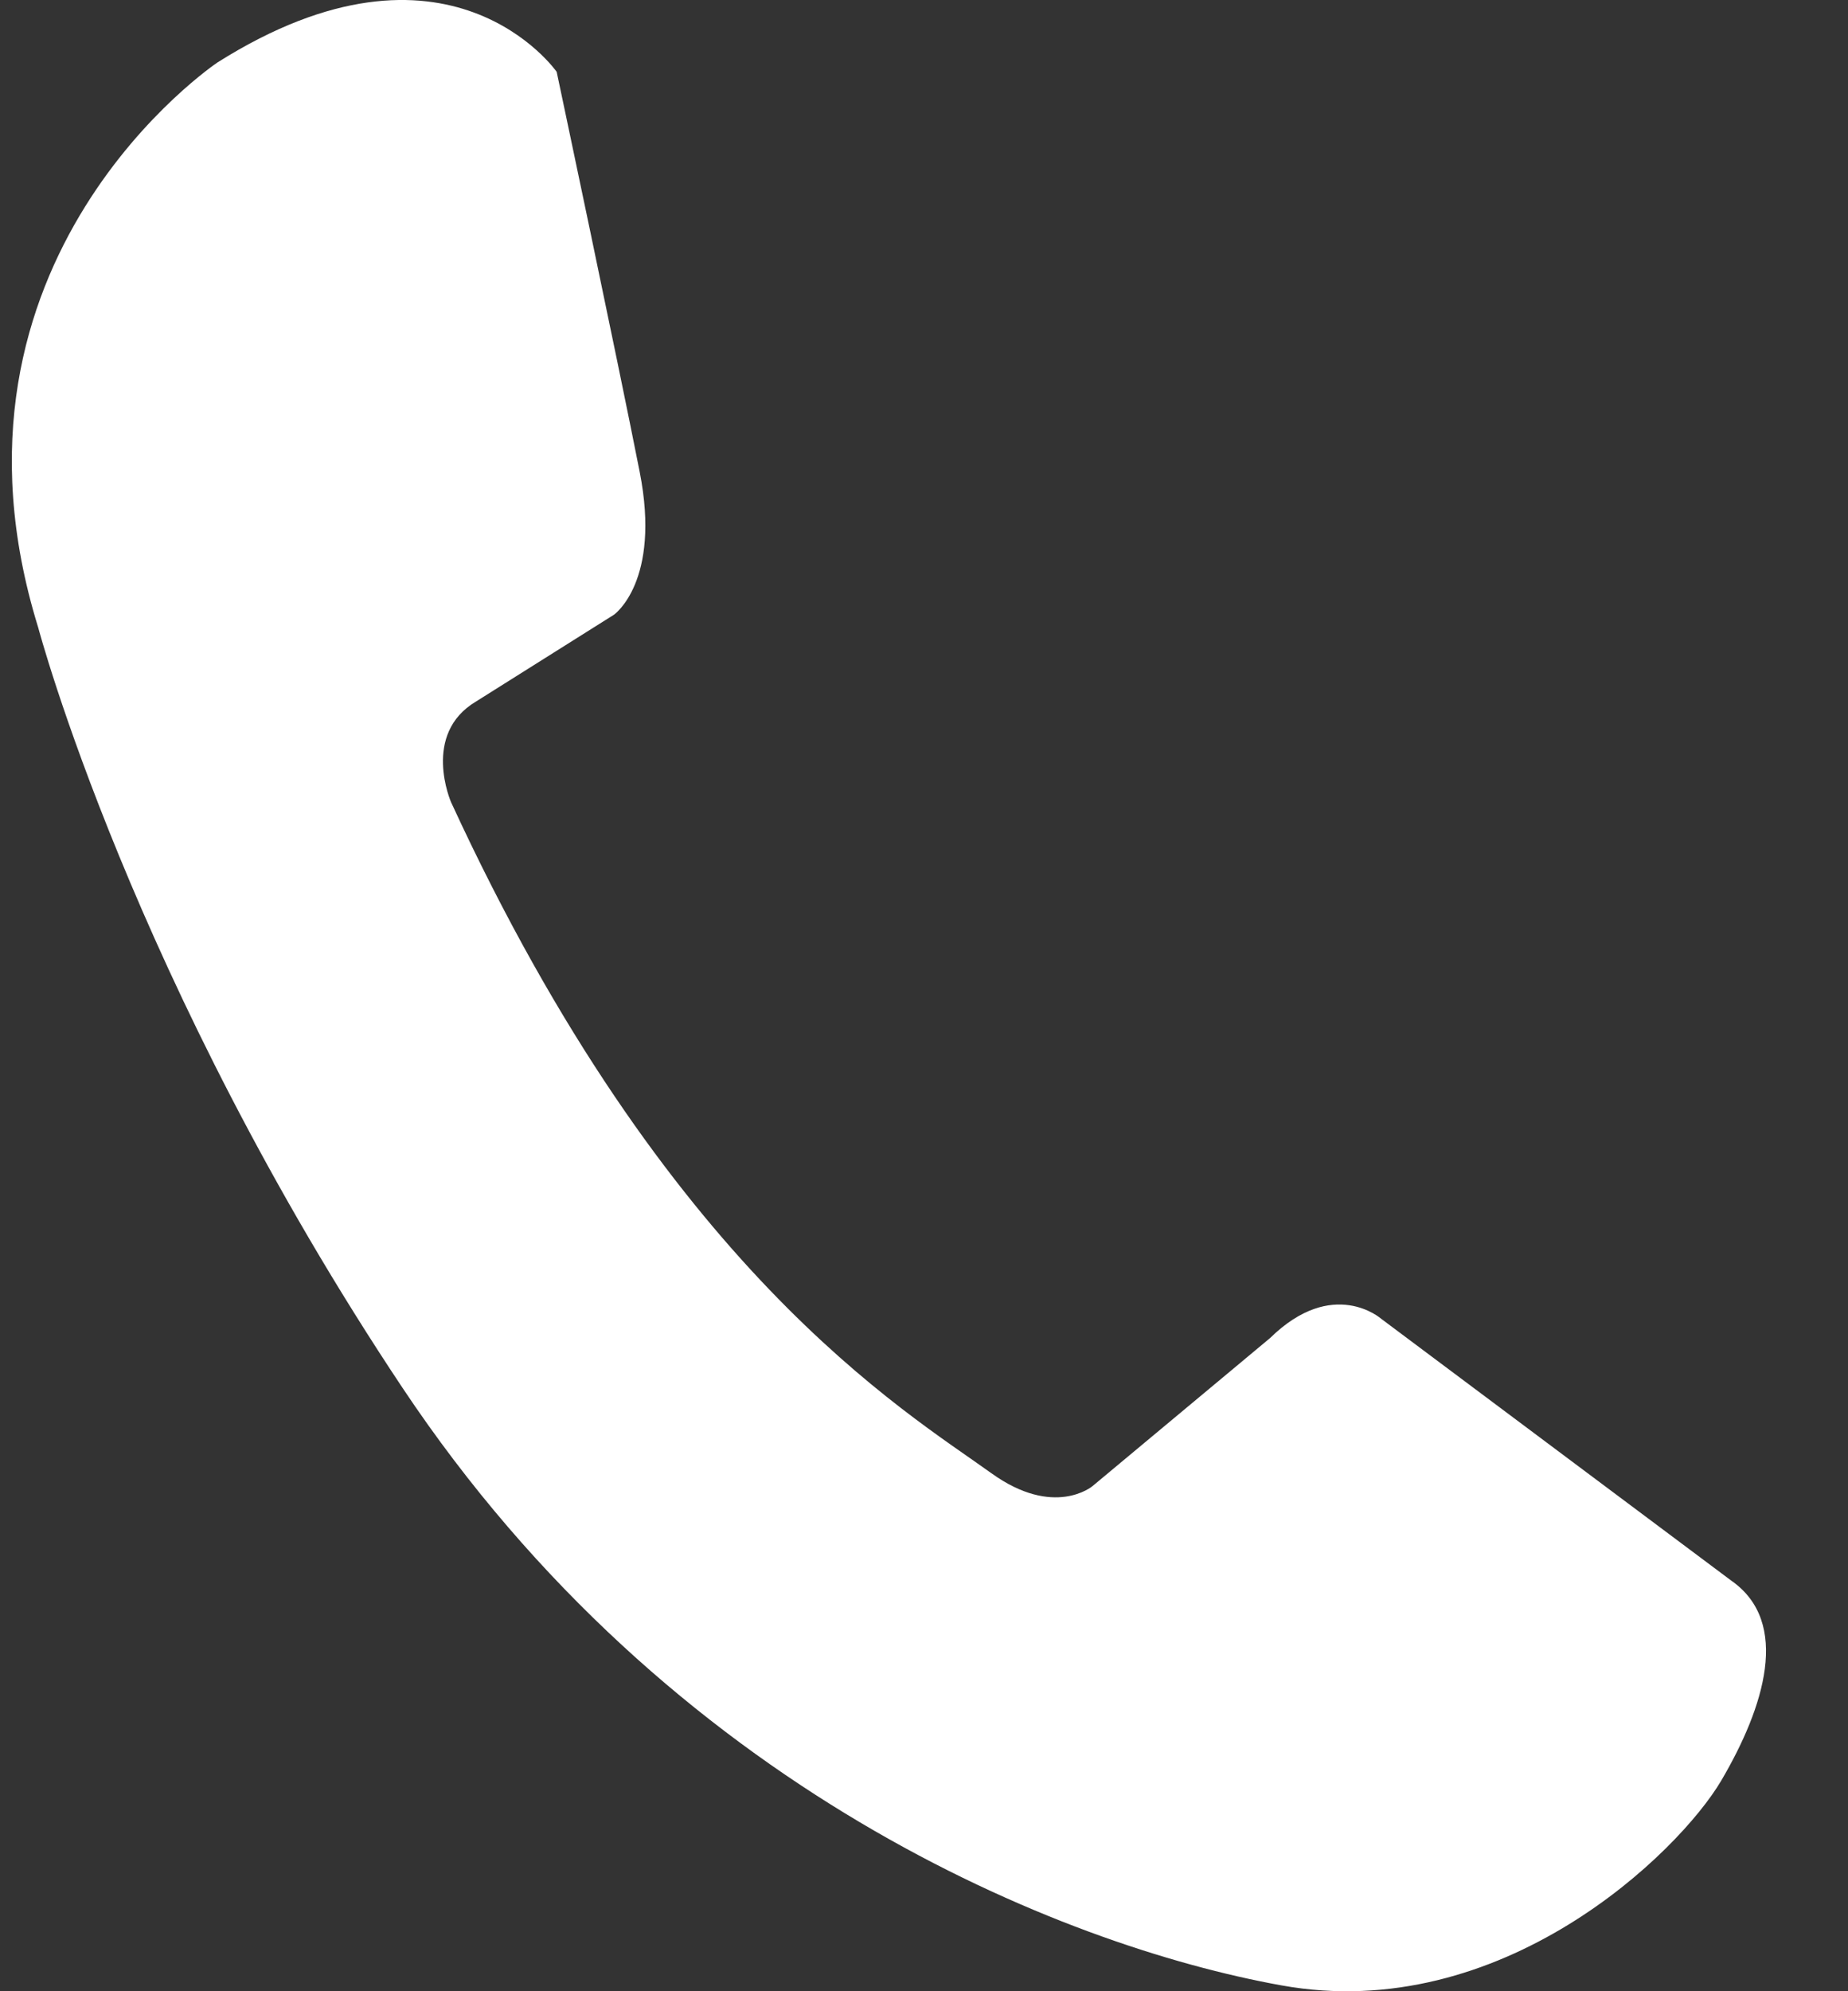 <?xml version="1.0" encoding="UTF-8"?> <svg xmlns="http://www.w3.org/2000/svg" width="13" height="14" viewBox="0 0 13 14" fill="none"><rect x="0" y="0" width="13" height="14" fill="#333333" stroke="none"/><path d="M4.5 3.318C4.652 4.09 4.319 4.322 4.319 4.322L3.349 4.932C2.963 5.161 3.173 5.64 3.173 5.64C4.688 8.929 6.364 9.919 6.974 10.358C7.416 10.676 7.685 10.449 7.685 10.449L8.934 9.408C9.378 8.973 9.716 9.272 9.716 9.272L12.18 11.114C12.599 11.407 12.411 12.004 12.109 12.518C11.81 13.026 10.563 14.238 9.015 13.959C7.466 13.68 4.713 12.579 2.831 9.757C0.931 6.908 0.269 4.413 0.269 4.413C-0.535 1.82 1.53 0.439 1.53 0.439C3.155 -0.586 3.916 0.505 3.916 0.505C3.916 0.505 4.348 2.545 4.5 3.318Z" fill="white"></path></svg> 